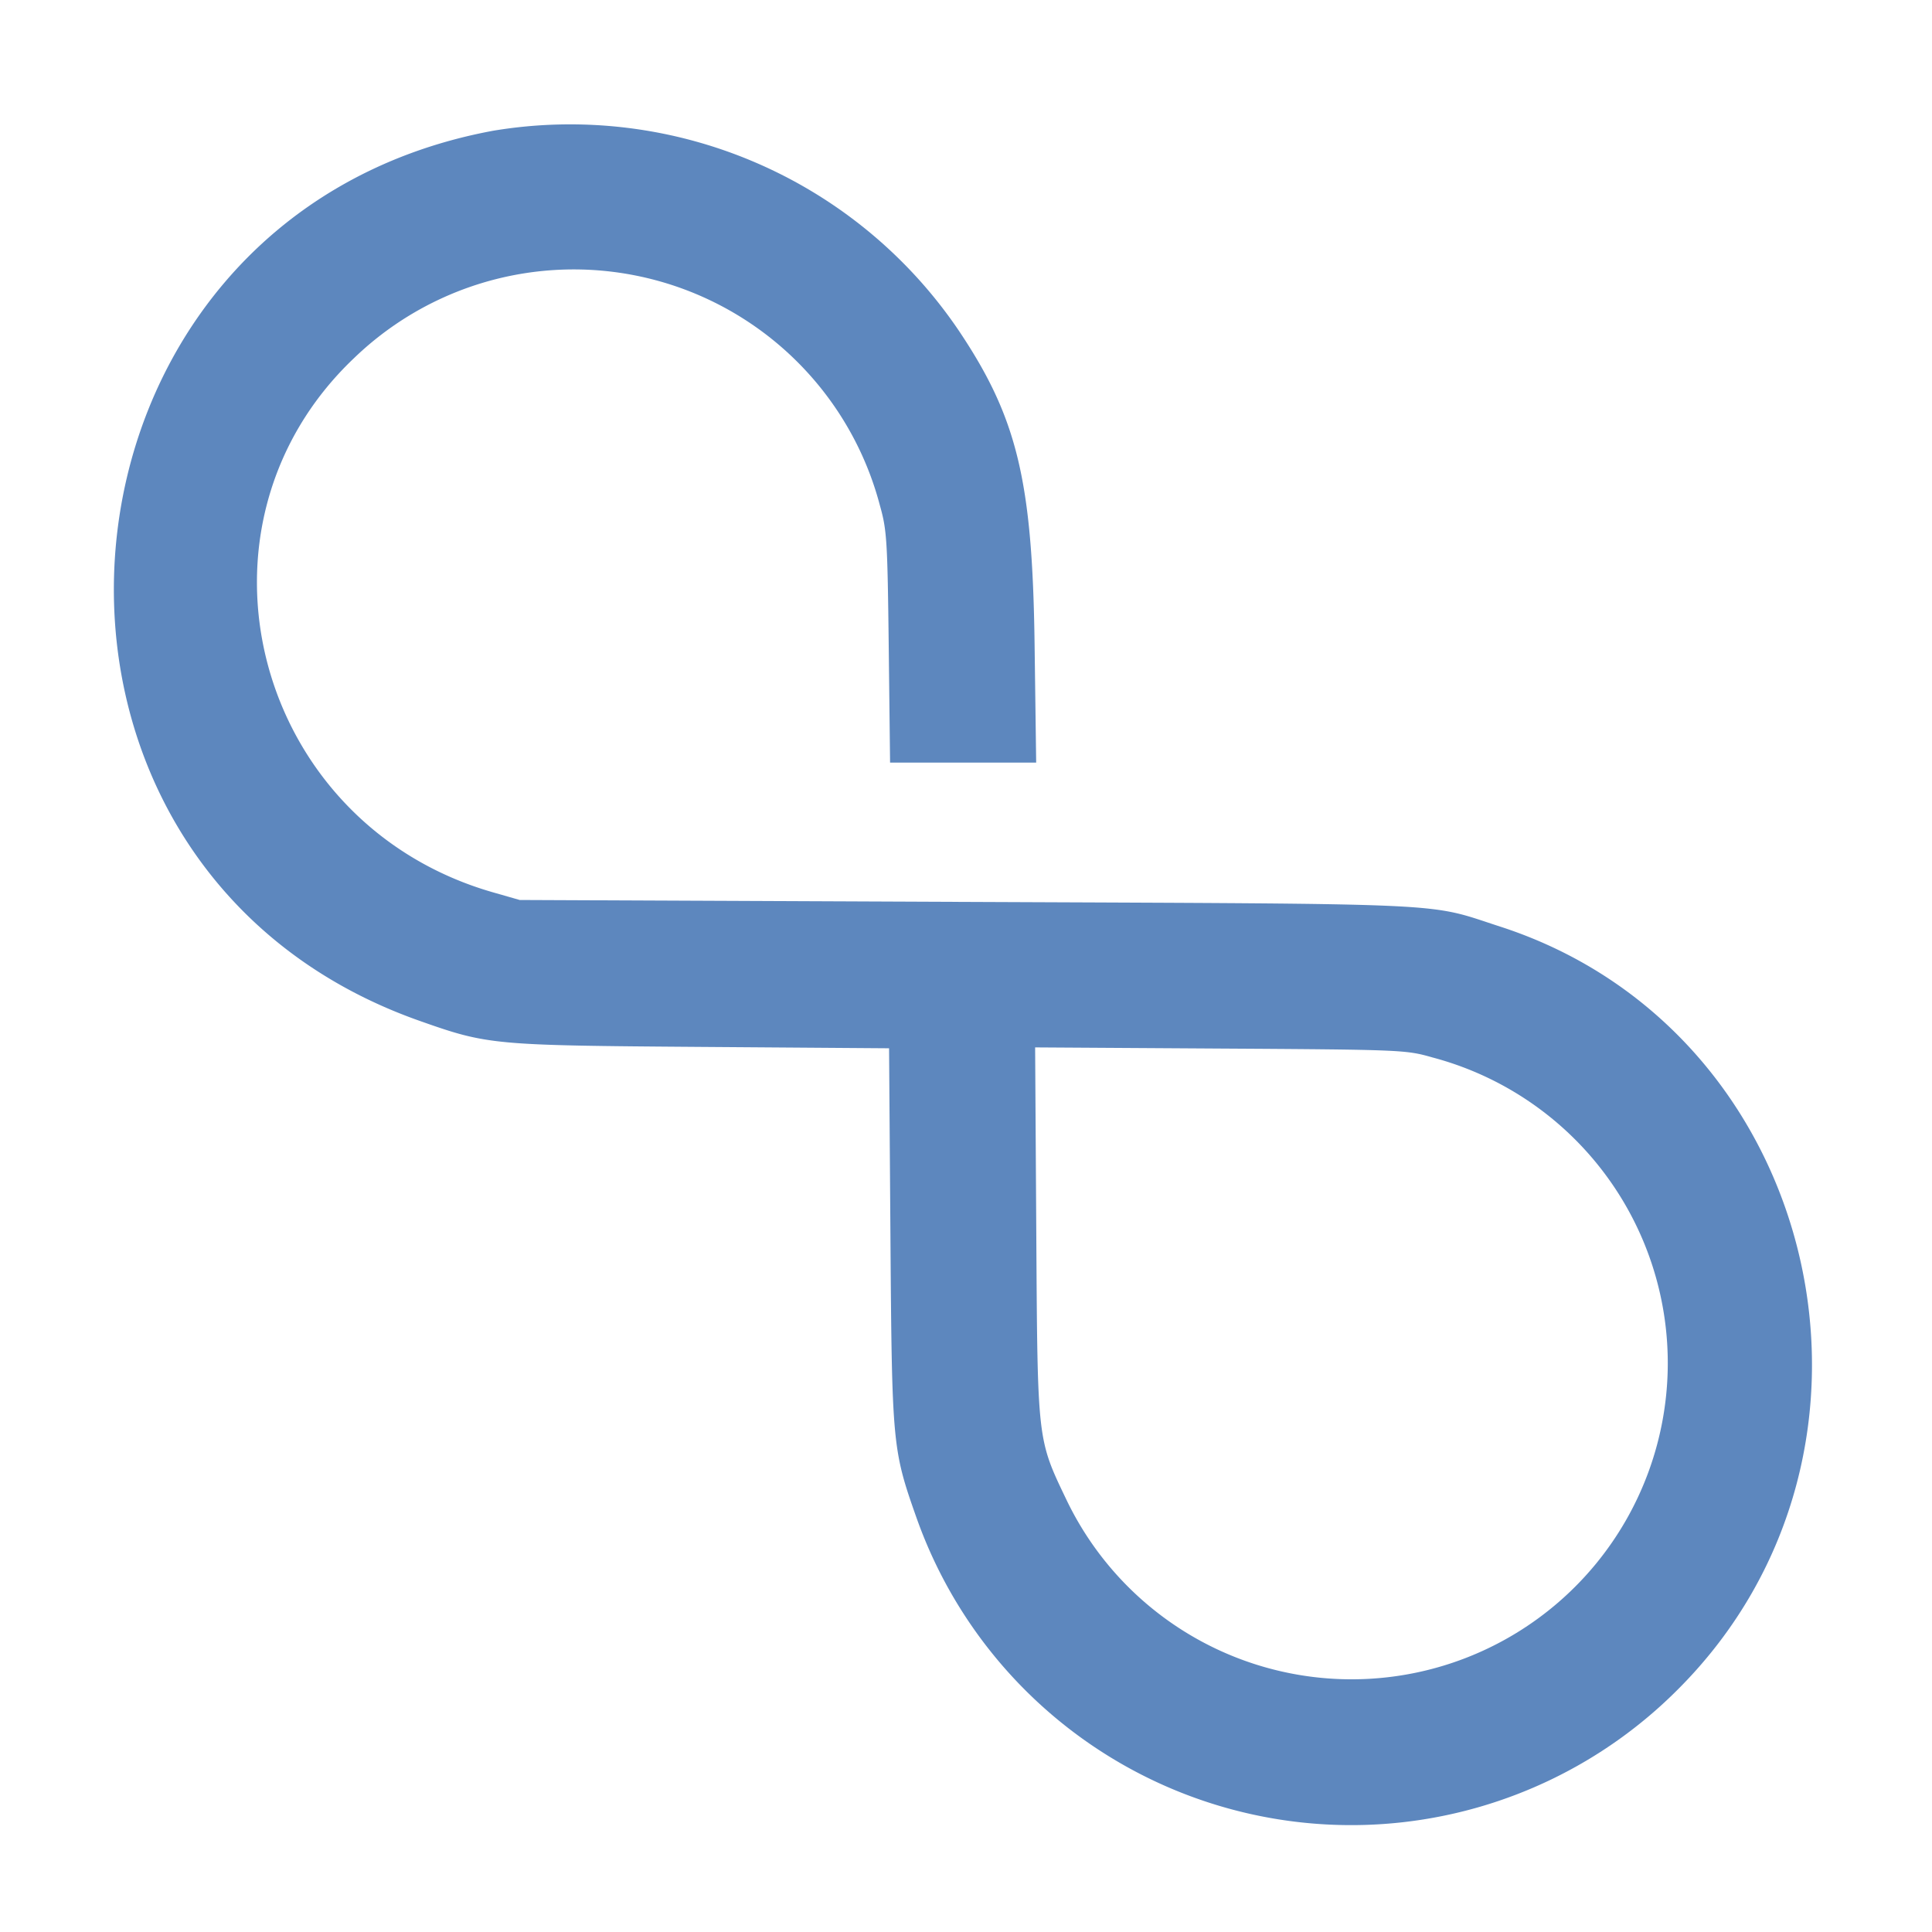 <svg xmlns="http://www.w3.org/2000/svg" xmlns:xlink="http://www.w3.org/1999/xlink" width="100" height="100" viewBox="0 0 100 100">
  <defs>
    <clipPath id="clip-expertise-1">
      <rect width="100" height="100"/>
    </clipPath>
  </defs>
  <g id="expertise-1" clip-path="url(#clip-expertise-1)">
    <g id="limitless_symbol" data-name="limitless symbol" transform="translate(5.894 6.403)">
      <path id="path0" d="M19.747-.1C-4.294,4.356-7.065,37.855,15.936,45.971c3.539,1.249,3.78,1.271,14.572,1.35l9.731.071.071,9.731c.078,10.792.1,11.033,1.35,14.572a23.865,23.865,0,0,0,39.39,8.9c12.473-12.43,7.434-34.118-9.176-39.5-3.88-1.256-1.961-1.167-27.661-1.279l-23.092-.1-1.373-.393C7.367,35.778,3.357,20.4,12.54,11.675A16.384,16.384,0,0,1,39.766,19.3c.36,1.277.391,1.791.456,7.34l.069,5.966h7.562l-.082-6.138c-.114-8.476-.9-11.729-3.953-16.267A24.285,24.285,0,0,0,19.747-.1M68.334,47.858A16.366,16.366,0,1,1,49.439,70.8c-1.537-3.21-1.513-3-1.58-13.873l-.06-9.581,9.581.06c9.368.058,9.611.068,10.954.451" transform="translate(-0.115 0.464)" fill="#5d87be" fill-rule="evenodd"/>
    </g>
  </g>
</svg>

